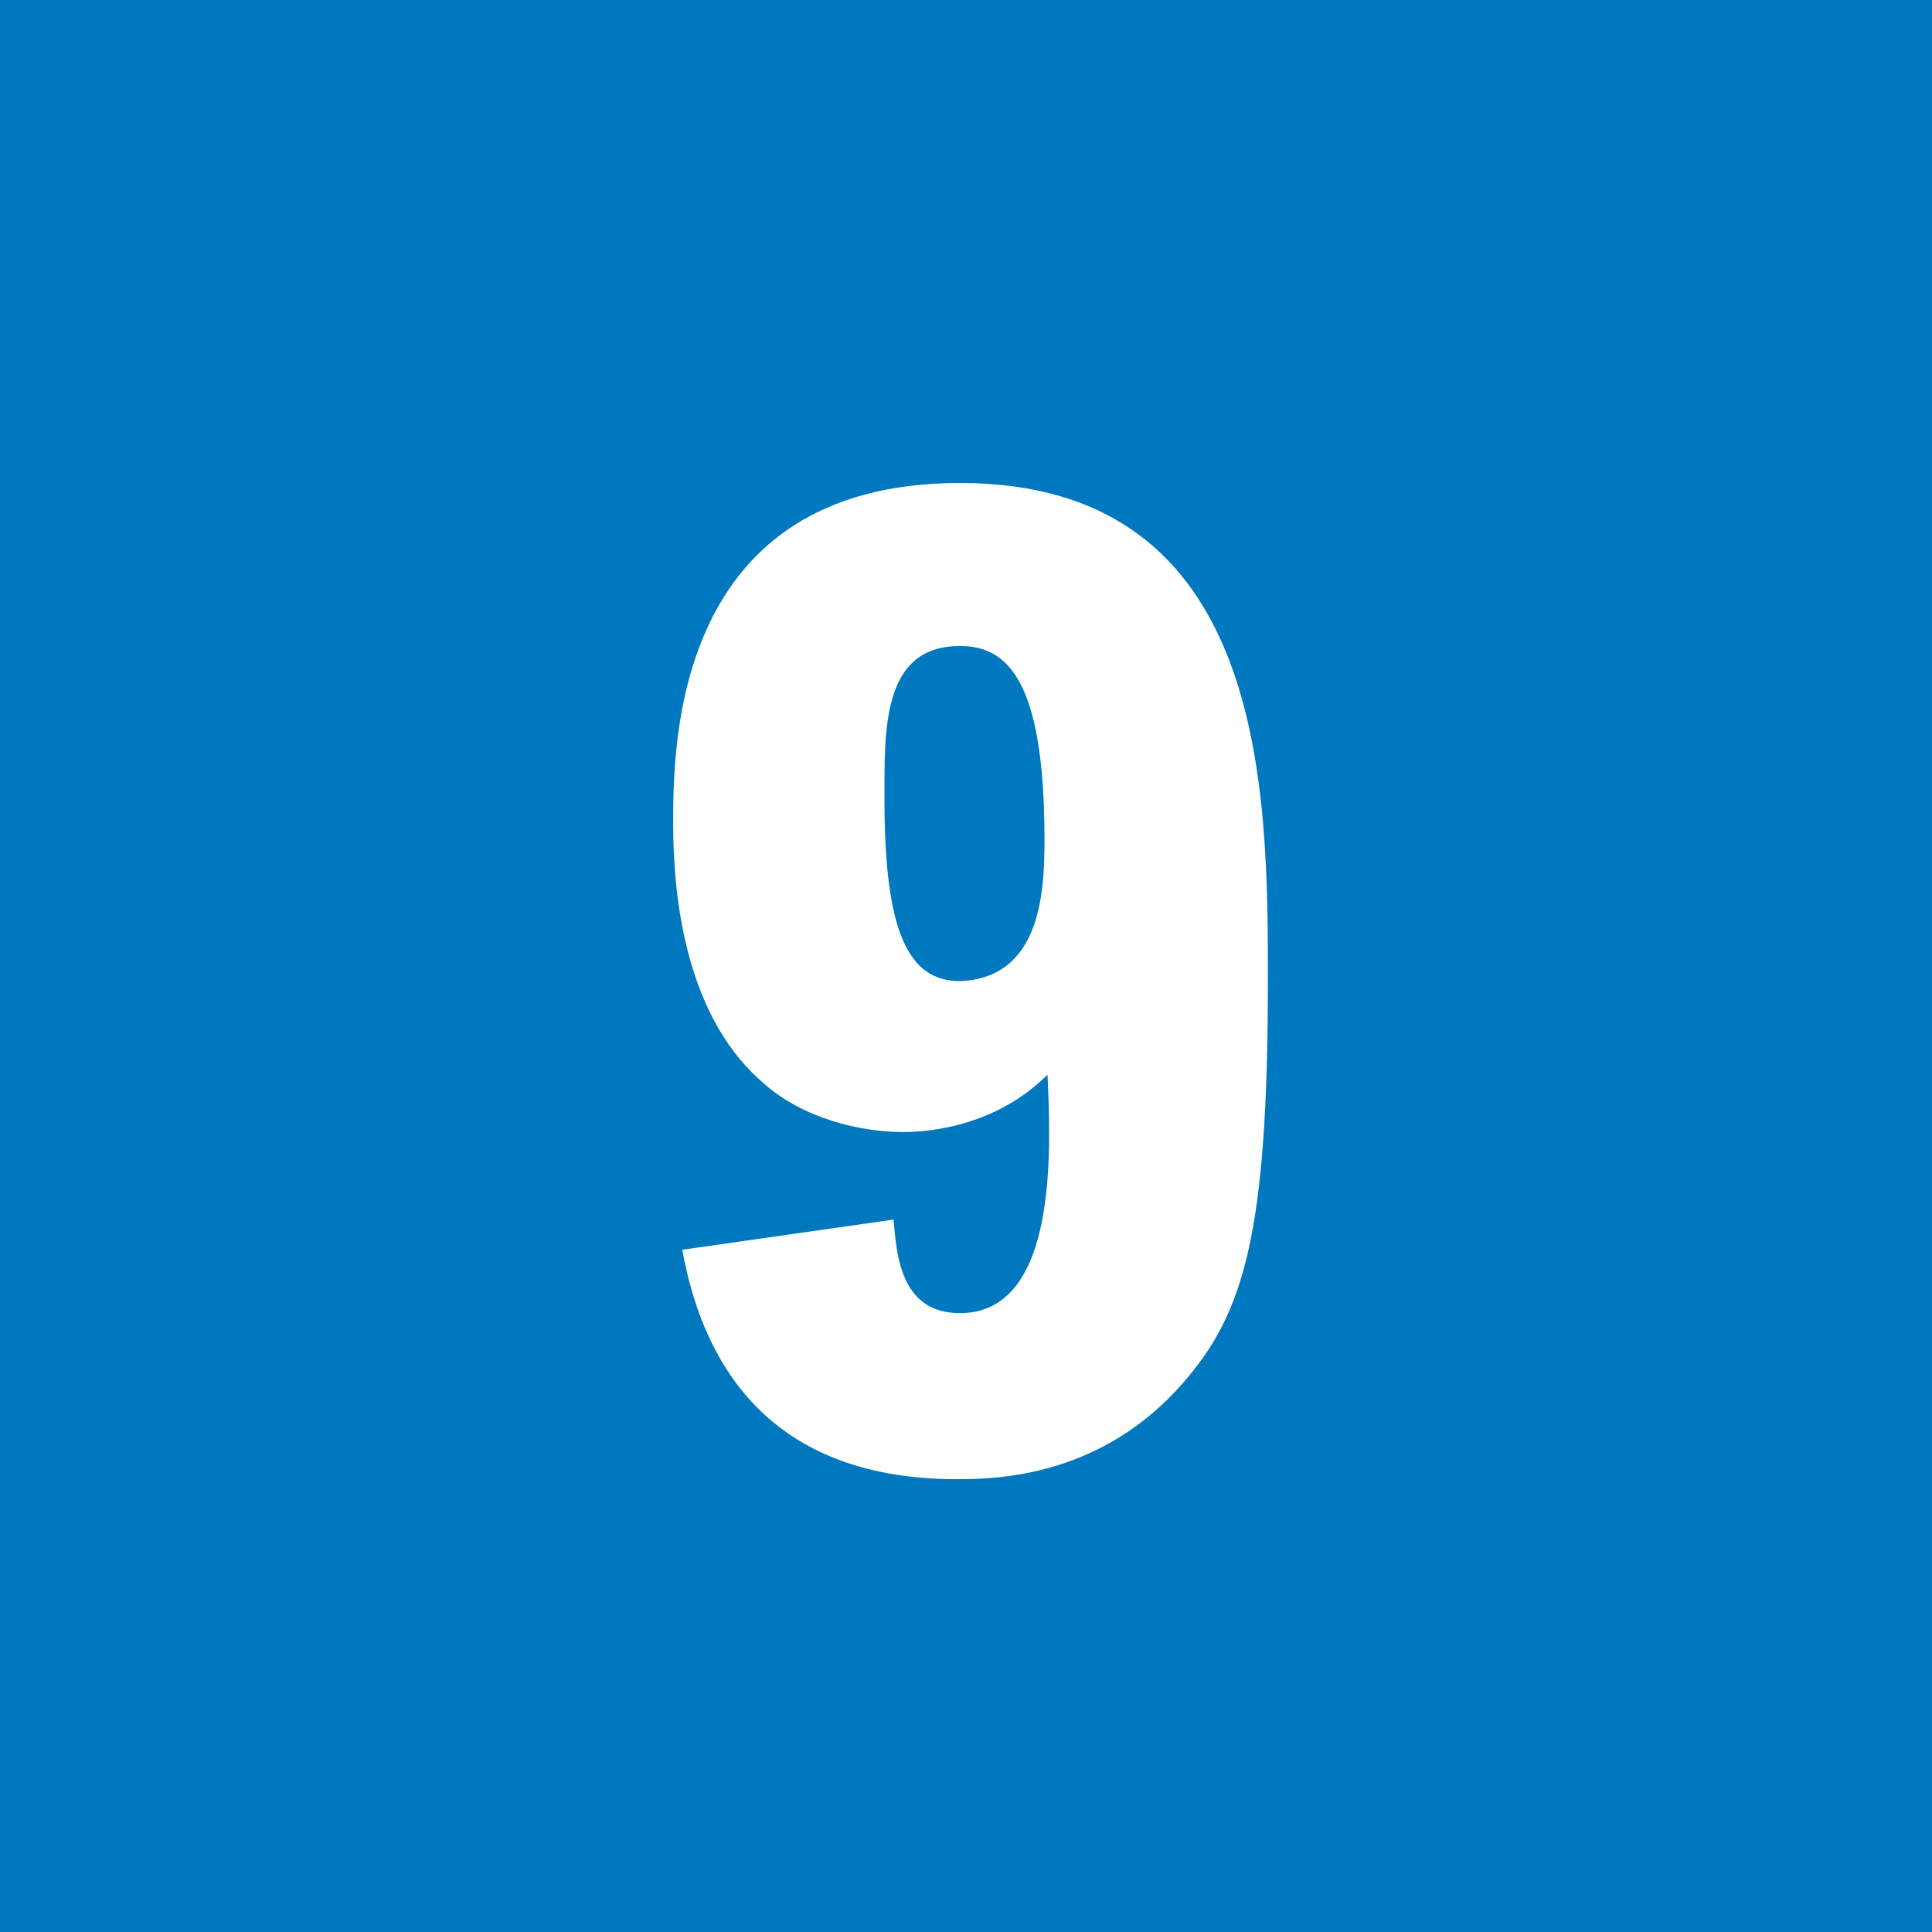 <?xml version="1.0" encoding="utf-8"?>
<!-- Generator: Adobe Illustrator 26.3.1, SVG Export Plug-In . SVG Version: 6.00 Build 0)  -->
<svg version="1.1" id="Laag_1" xmlns="http://www.w3.org/2000/svg" xmlns:xlink="http://www.w3.org/1999/xlink" x="0px" y="0px"
	 viewBox="0 0 64 64" style="enable-background:new 0 0 64 64;" xml:space="preserve">
<style type="text/css">
	.st0{fill:#0078C0;}
	.st1{fill:#FFFFFF;}
	.st2{fill:#706F6F;}
</style>
<rect y="0" class="st0" width="64" height="64"/>
<g>
	<path class="st1" d="M29.6,40.4c0.1,1.1,0.2,3.1,2.2,3.1c3.3,0,3-5.6,2.9-7.9c-1.9,1.9-4.4,1.9-4.8,1.9c-1.3,0-3.3-0.4-4.7-1.7
		c-2.6-2.3-2.9-6.4-2.9-8.5c0-2.6,0-11.3,9.5-11.3c10.2,0,10.2,10.2,10.2,16.5c0,8.4-0.8,11-2.8,13.3c-2.7,3.1-6.1,3.2-7.5,3.2
		c-6.6,0-8.5-4.3-9.1-7.6L29.6,40.4z M34.6,27.8c0-5.4-1.3-6.4-2.8-6.4c-2.6,0-2.5,2.8-2.5,5.1c0,4.4,0.8,6,2.5,6
		C34.5,32.4,34.6,29.5,34.6,27.8z"/>
</g>
</svg>
